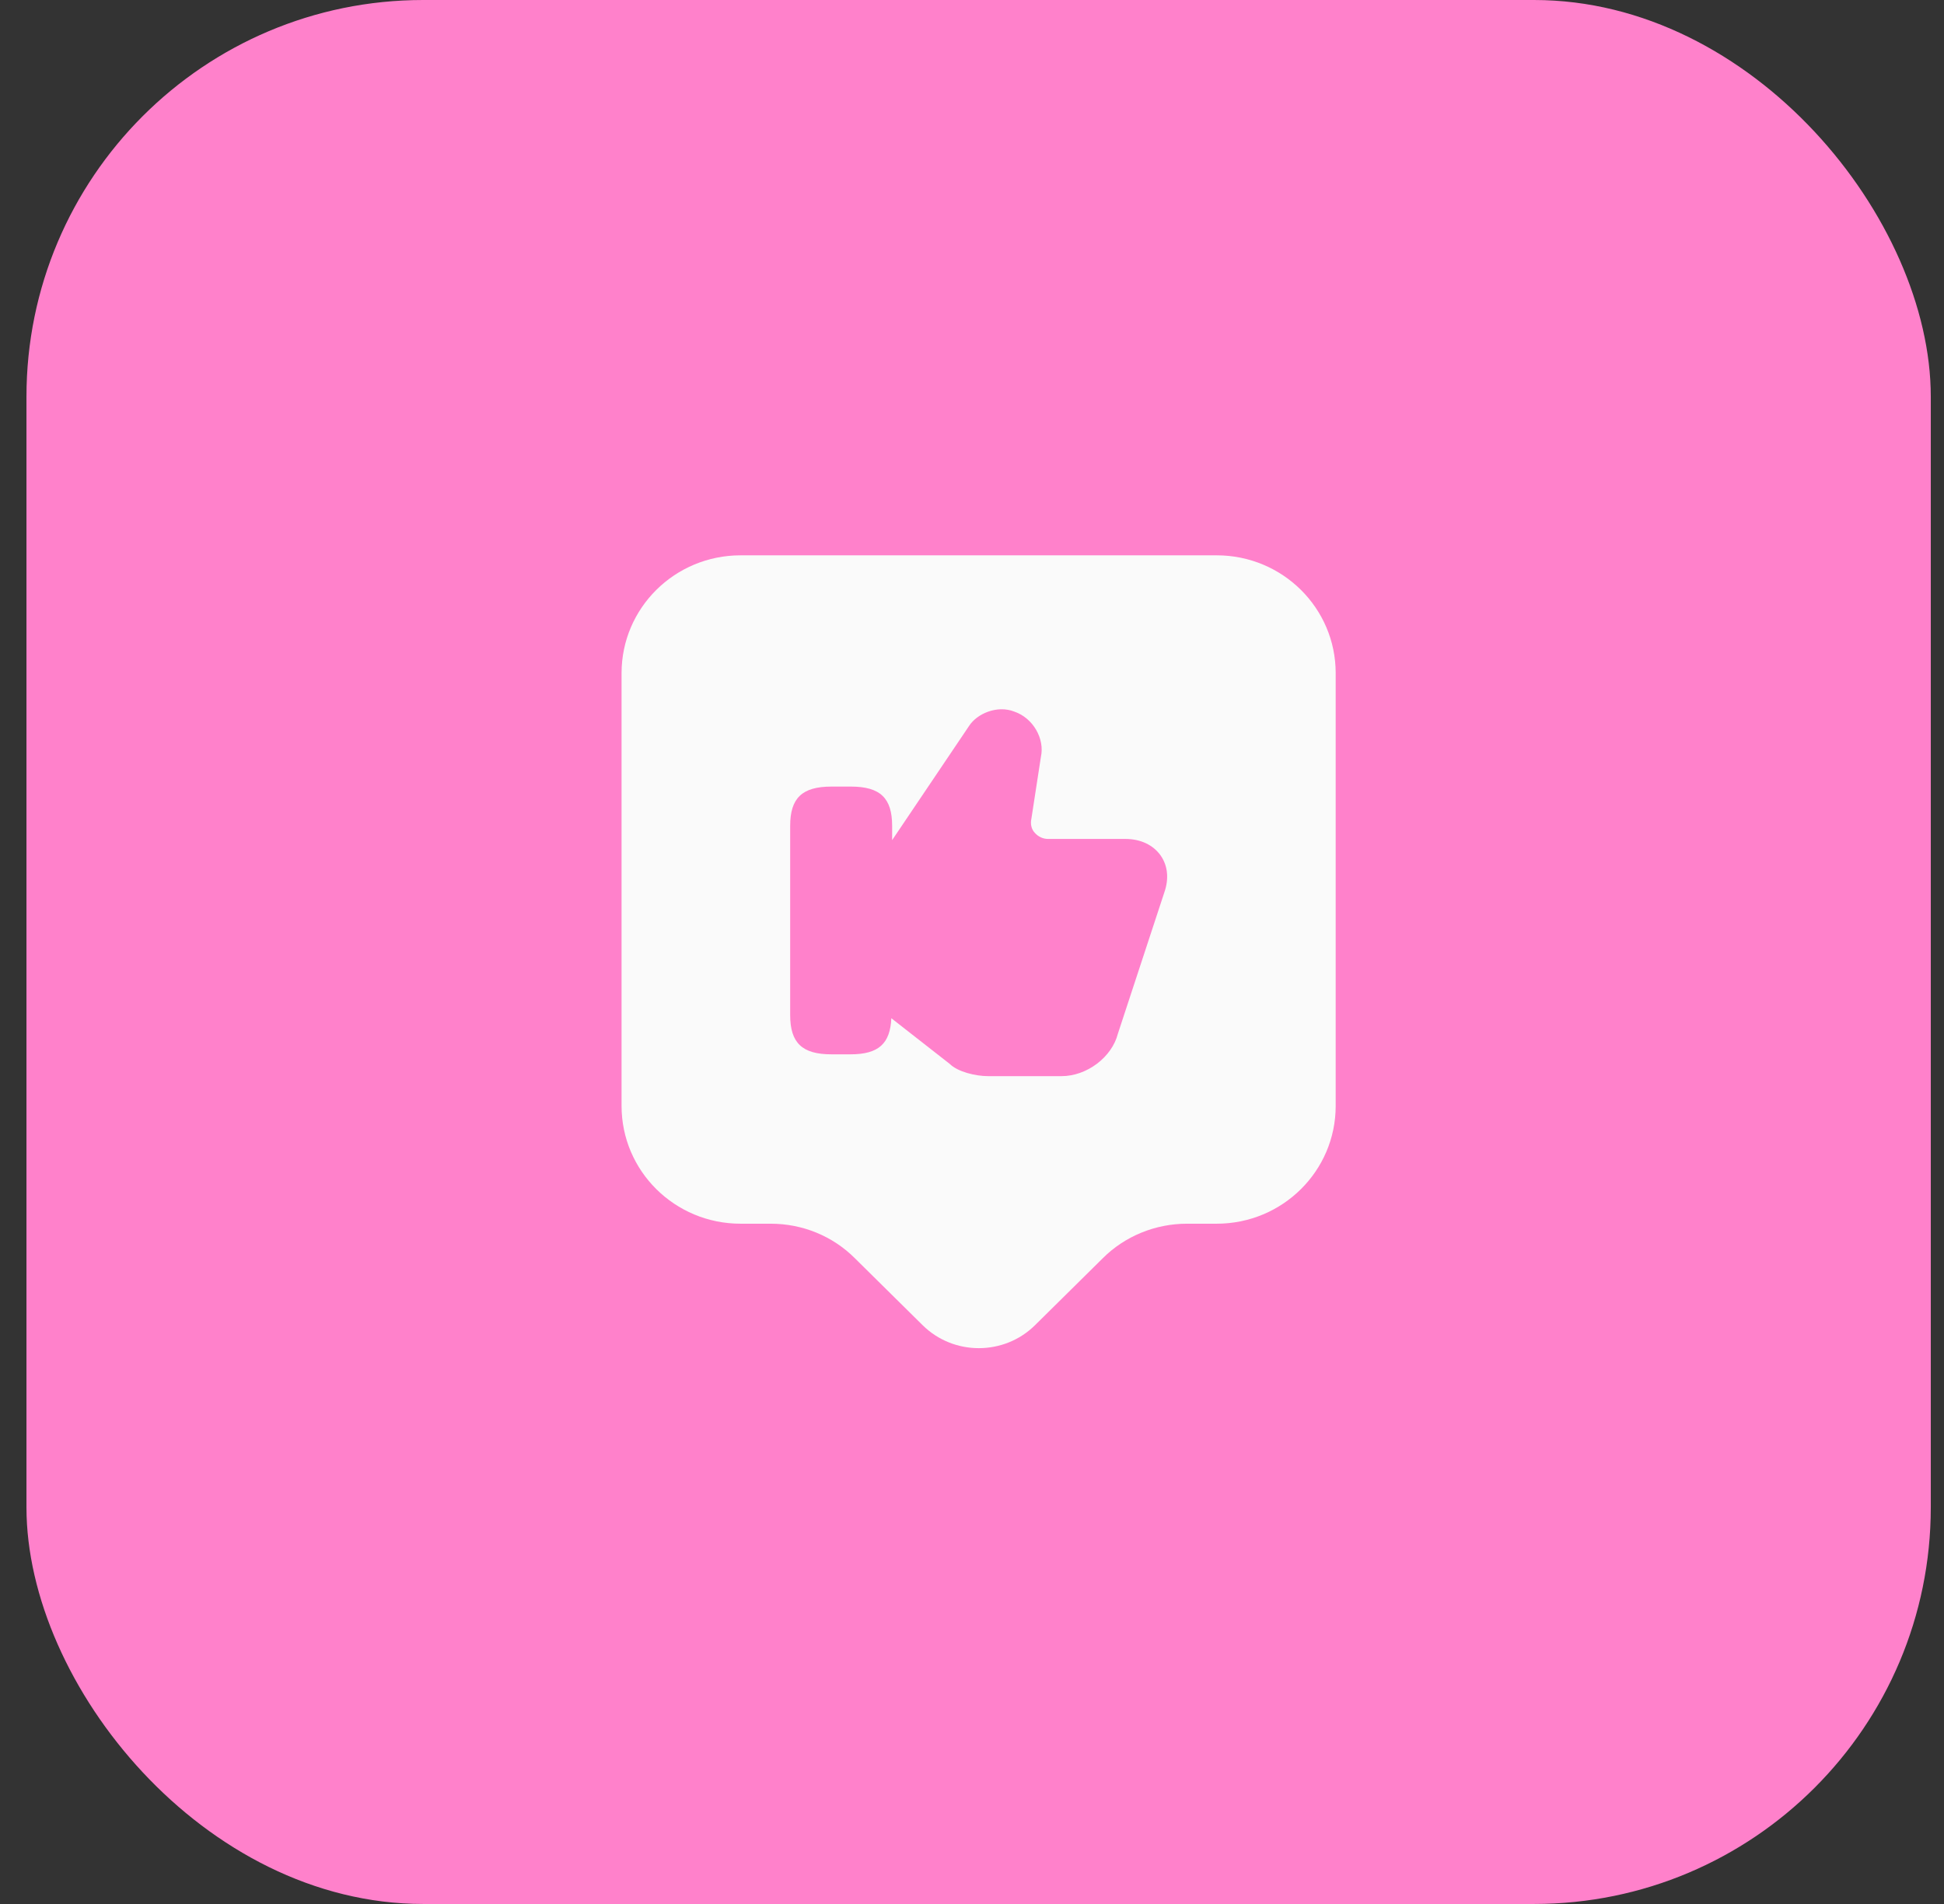 <svg width="49" height="48" viewBox="0 0 49 48" fill="none" xmlns="http://www.w3.org/2000/svg">
<rect x="0" y="0" width="49" height="48" fill="#333333" stroke="none"/>
<rect x="0.667" width="48" height="48" rx="10" fill="#FF81CB"/>
<path d="M30.667 14H18.667C17.007 14 15.667 15.33 15.667 16.97V27.88C15.667 29.52 17.007 30.85 18.667 30.85H19.427C20.227 30.85 20.987 31.16 21.547 31.72L23.257 33.41C24.037 34.18 25.307 34.18 26.087 33.41L27.797 31.72C28.357 31.16 29.127 30.85 29.917 30.85H30.667C32.327 30.85 33.667 29.52 33.667 27.88V16.97C33.667 15.33 32.327 14 30.667 14ZM29.347 22.5L28.177 26.06C28.027 26.65 27.397 27.13 26.757 27.13H24.907C24.587 27.13 24.137 27.02 23.937 26.82L22.467 25.67C22.437 26.31 22.147 26.58 21.437 26.58H20.957C20.217 26.58 19.917 26.29 19.917 25.59V20.82C19.917 20.12 20.217 19.83 20.957 19.83H21.447C22.187 19.83 22.487 20.12 22.487 20.82V21.18L24.427 18.3C24.627 17.99 25.137 17.77 25.567 17.94C26.037 18.1 26.337 18.62 26.237 19.08L25.997 20.64C25.967 20.77 25.997 20.91 26.087 21C26.167 21.09 26.287 21.15 26.417 21.15H28.367C28.747 21.15 29.067 21.3 29.257 21.57C29.437 21.83 29.467 22.16 29.347 22.5Z" fill="#FAFAFA"/>
</svg>
